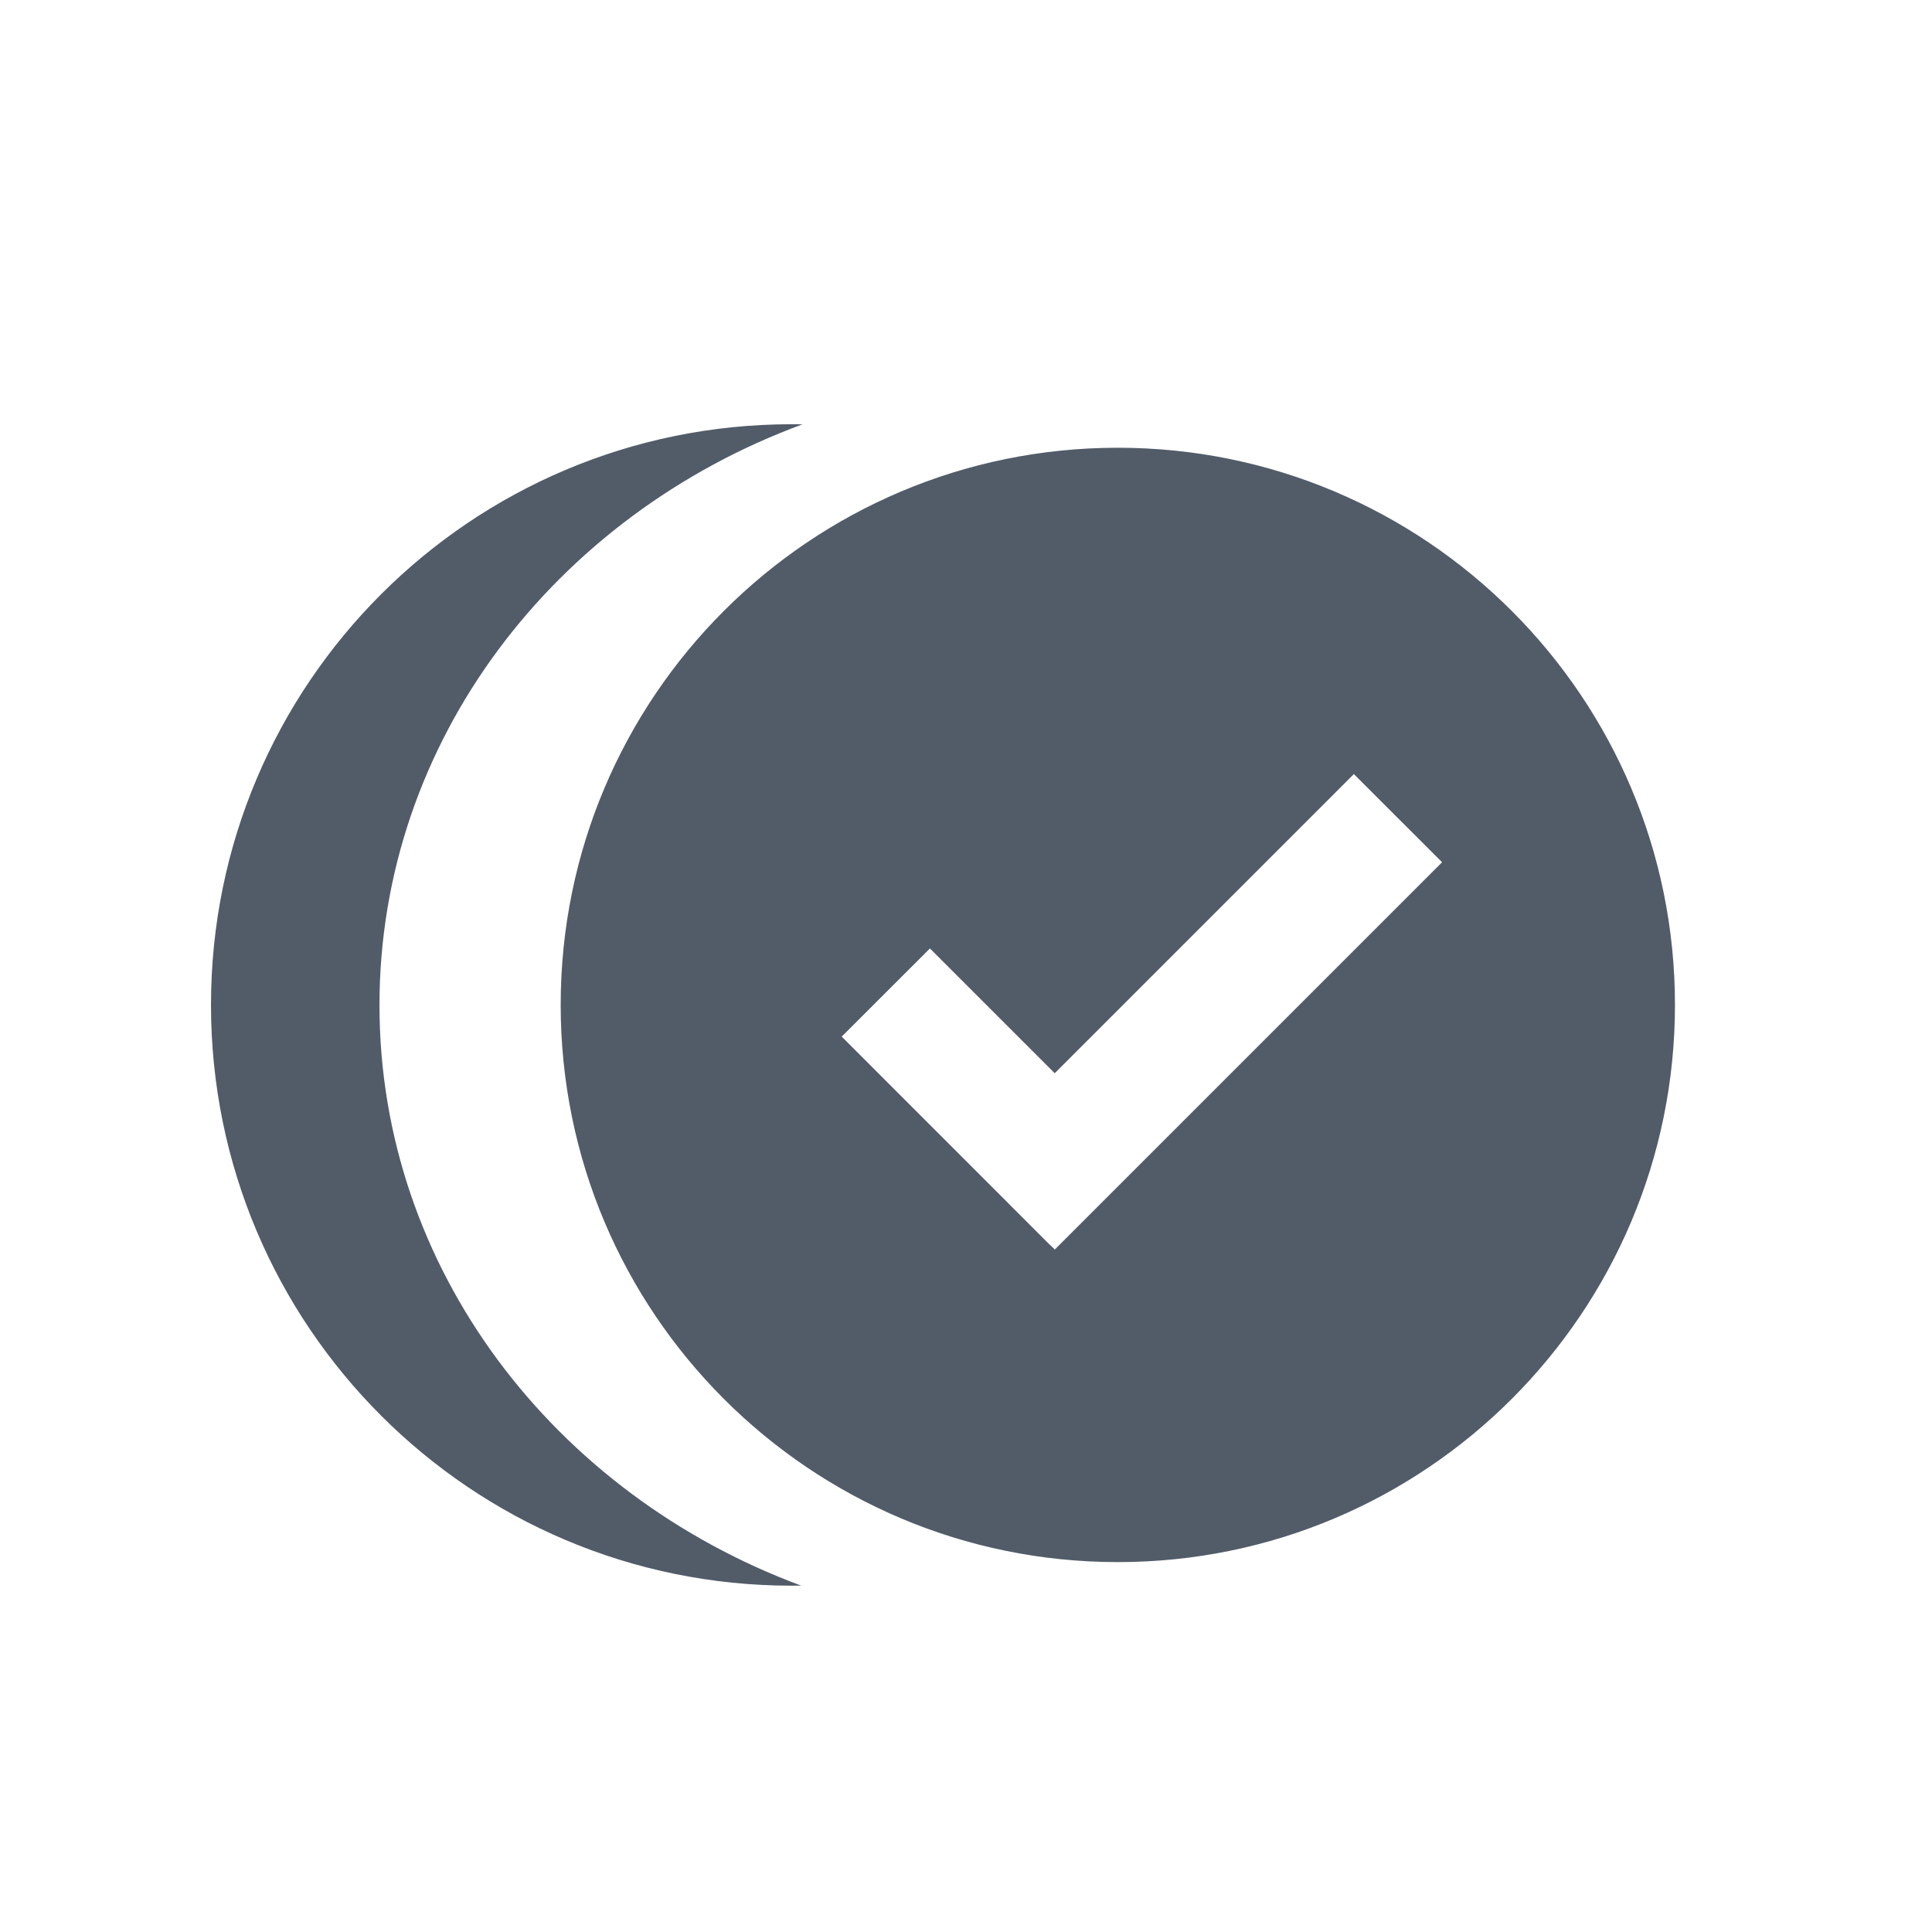 <svg width="24" height="24" viewBox="0 0 24 24" fill="none" xmlns="http://www.w3.org/2000/svg">
<path fill-rule="evenodd" clip-rule="evenodd" d="M4.714 12.487C4.714 15.76 6.884 18.559 9.952 19.697C9.913 19.697 9.874 19.698 9.835 19.698C5.85 19.698 2.621 16.468 2.621 12.483C2.621 8.499 5.85 5.27 9.835 5.27C9.88 5.27 9.925 5.27 9.969 5.271C6.892 6.405 4.714 9.208 4.714 12.487ZM11.552 11.782L13.102 13.332L16.818 9.616L17.914 10.711L13.103 15.522L13.043 15.463L13.042 15.464L10.456 12.877L11.552 11.782ZM6.965 12.483C6.965 16.306 10.063 19.405 13.886 19.405C17.708 19.405 20.807 16.306 20.807 12.483C20.807 8.661 17.708 5.562 13.886 5.562C10.063 5.562 6.965 8.661 6.965 12.483Z" fill="#525C69"/>
</svg>
